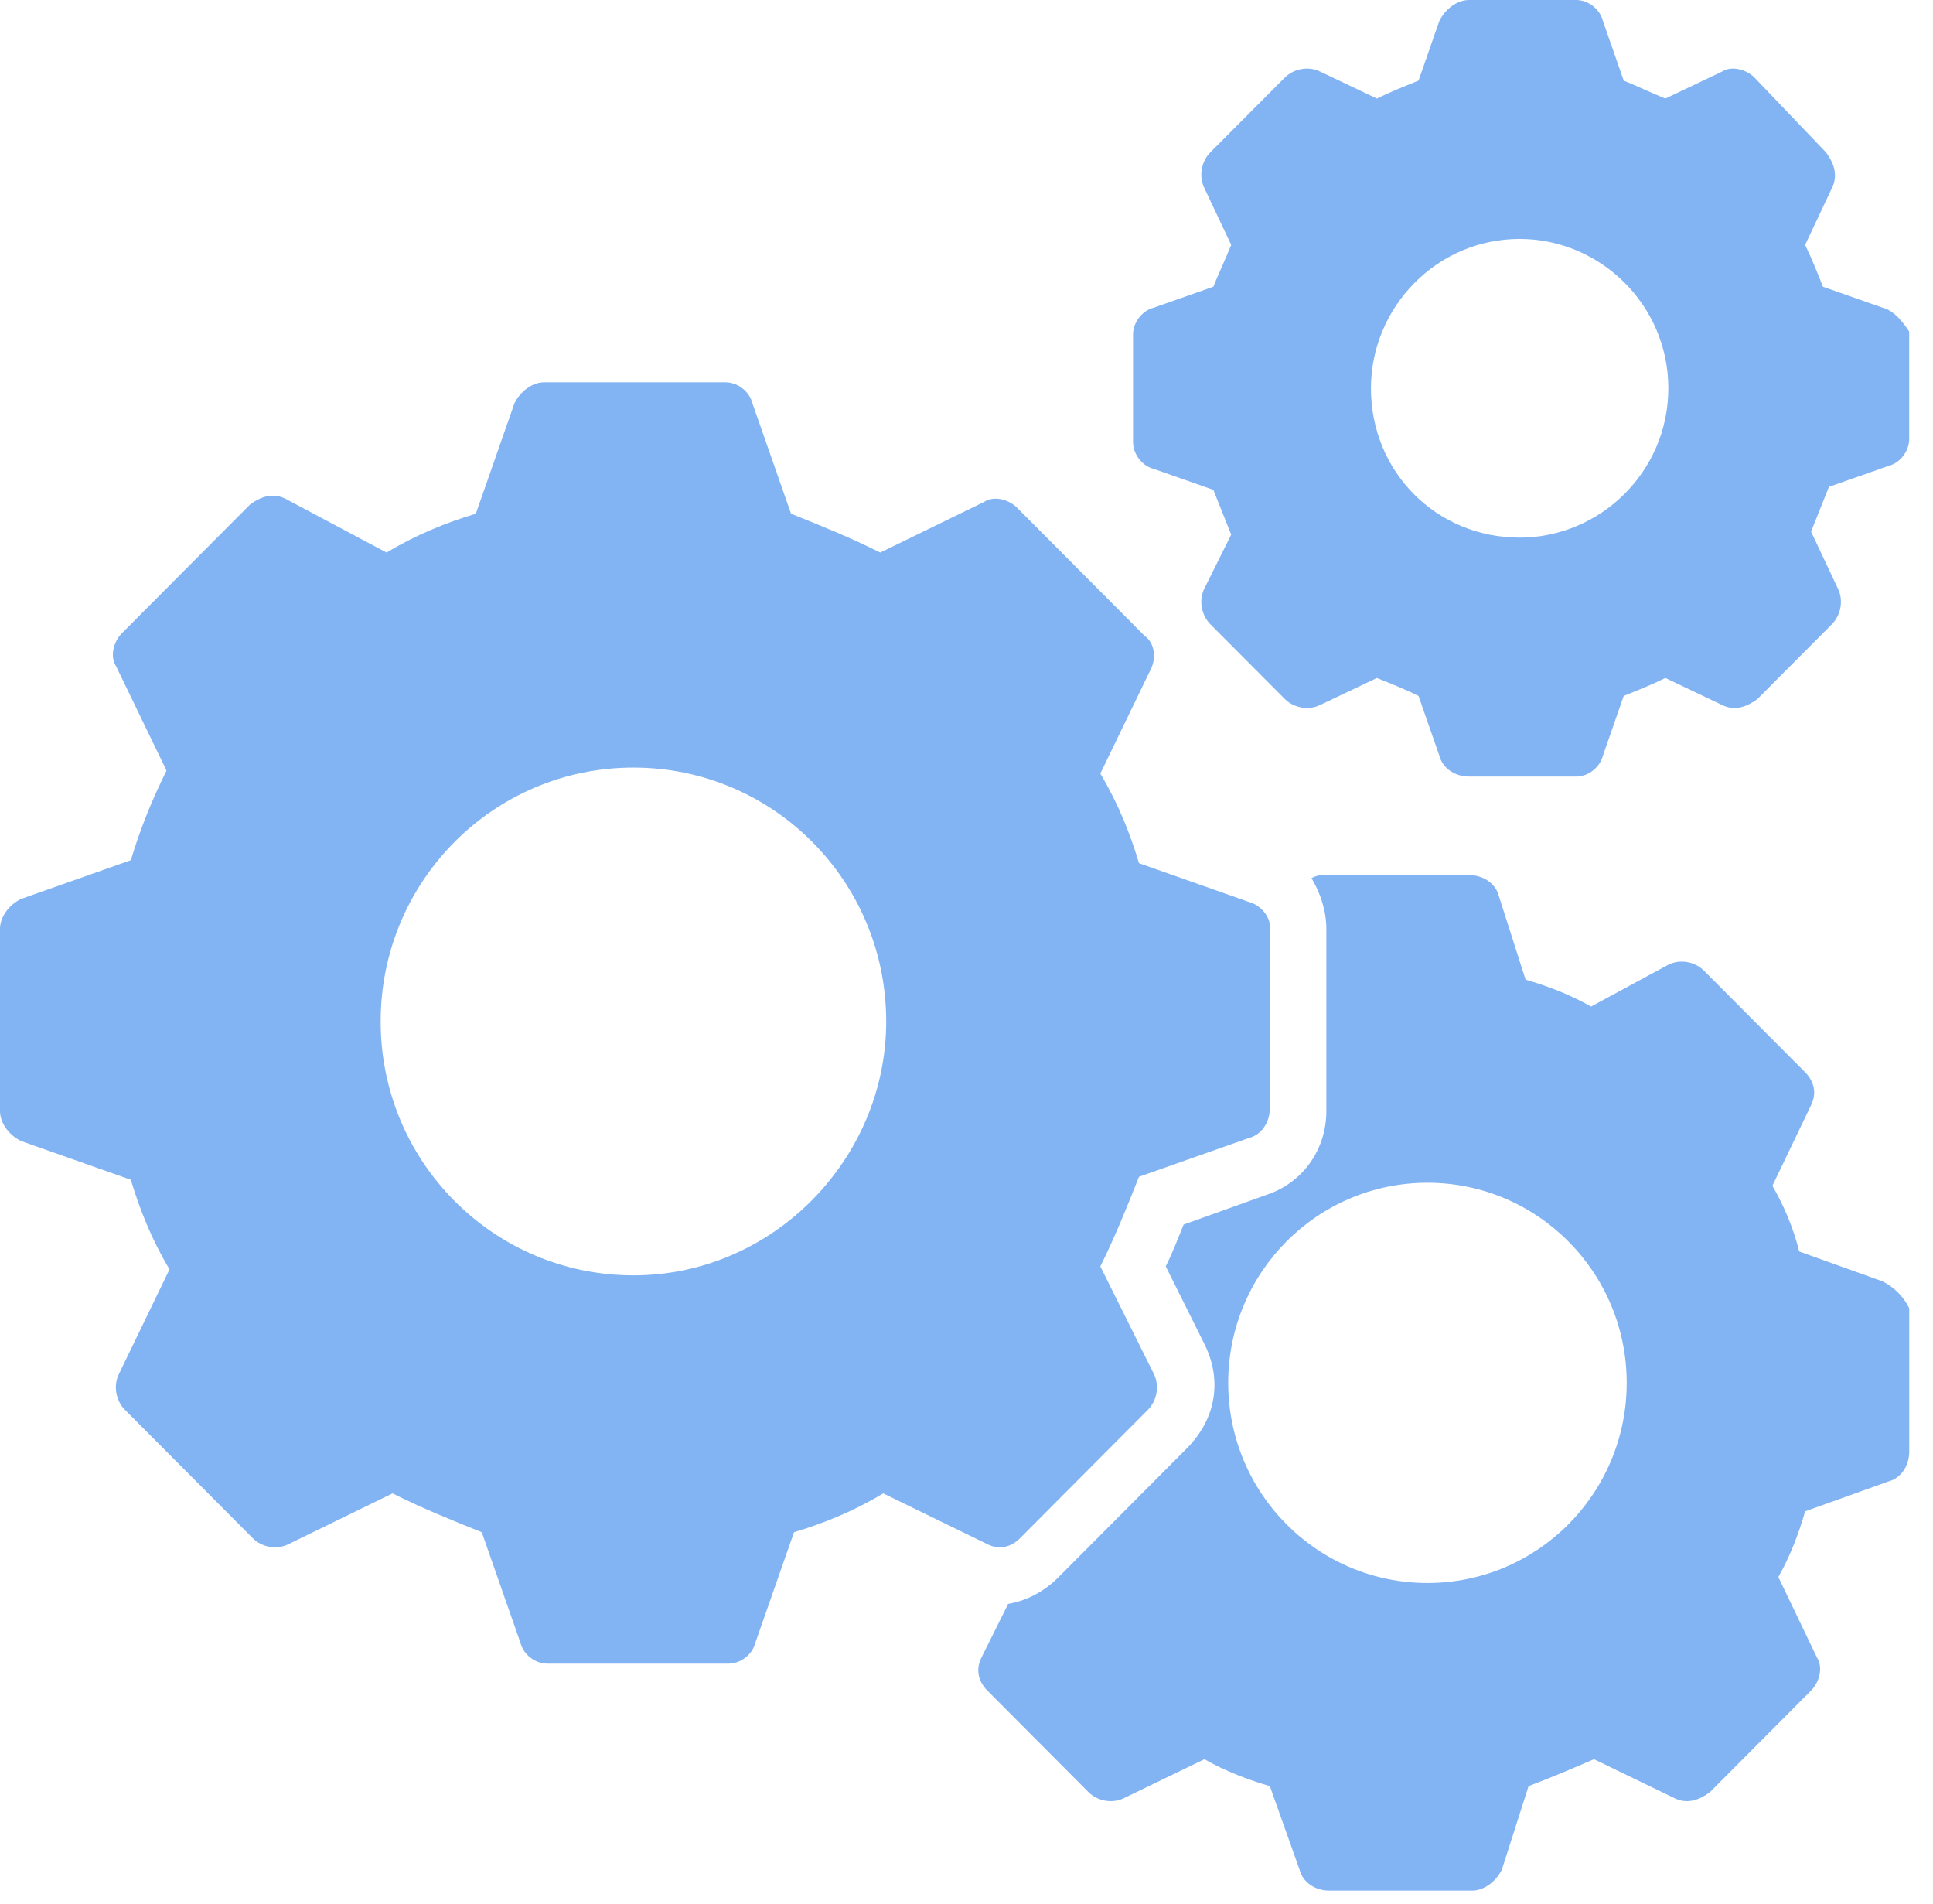 <?xml version="1.0" encoding="UTF-8"?> <svg xmlns="http://www.w3.org/2000/svg" width="65" height="64" viewBox="0 0 65 64" fill="none"> <path d="M42 30.325L38.3 29.02C38 28.016 37.6 27.012 37 26.007L38.7 22.493C38.9 22.091 38.8 21.589 38.5 21.388L34.2 17.07C33.9 16.769 33.4 16.669 33.1 16.87L29.6 18.577C28.6 18.075 27.6 17.673 26.6 17.271L25.3 13.556C25.2 13.154 24.8 12.853 24.4 12.853H18.3C17.9 12.853 17.5 13.154 17.3 13.556L16 17.271C15 17.573 14 17.974 13 18.577L9.6 16.769C9.2 16.568 8.8 16.669 8.4 16.97L4.1 21.288C3.8 21.589 3.7 22.091 3.9 22.392L5.6 25.907C5.1 26.911 4.7 27.915 4.4 28.919L0.7 30.225C0.3 30.426 0 30.827 0 31.229V37.354C0 37.756 0.3 38.157 0.7 38.358L4.4 39.664C4.7 40.668 5.1 41.672 5.7 42.676L4 46.191C3.8 46.592 3.9 47.094 4.2 47.396L8.5 51.714C8.8 52.015 9.3 52.115 9.7 51.914L13.2 50.207C14.2 50.709 15.2 51.111 16.2 51.513L17.5 55.228C17.6 55.63 18 55.931 18.4 55.931H24.5C24.9 55.931 25.3 55.63 25.4 55.228L26.7 51.513C27.7 51.211 28.7 50.81 29.7 50.207L33.2 51.914C33.6 52.115 34 52.015 34.3 51.714L38.6 47.396C38.9 47.094 39 46.592 38.8 46.191L37 42.576C37.5 41.572 37.9 40.568 38.3 39.563L42 38.258C42.4 38.157 42.7 37.756 42.7 37.254V31.128C42.7 30.827 42.4 30.426 42 30.325ZM21.3 42.877C16.6 42.877 12.8 39.061 12.8 34.342C12.8 29.622 16.6 25.806 21.3 25.806C26 25.806 29.8 29.622 29.8 34.342C29.8 38.961 26 42.877 21.3 42.877Z" fill="#82B4F3"></path> <path d="M63.3 10.343L61.3 9.64C61.1 9.138 60.9 8.636 60.7 8.234L61.6 6.326C61.8 5.924 61.7 5.523 61.4 5.121L59 2.611C58.7 2.31 58.2 2.209 57.9 2.41L56 3.314C55.5 3.113 55.1 2.912 54.6 2.711L53.9 0.703C53.8 0.301 53.4 0 53 0H49.4C49 0 48.6 0.301 48.4 0.703L47.7 2.711C47.2 2.912 46.7 3.113 46.3 3.314L44.4 2.41C44 2.209 43.5 2.31 43.2 2.611L40.7 5.121C40.4 5.422 40.3 5.924 40.5 6.326L41.4 8.234C41.2 8.736 41 9.138 40.8 9.64L38.8 10.343C38.4 10.443 38.1 10.845 38.1 11.246V14.861C38.1 15.263 38.4 15.665 38.8 15.765L40.8 16.468C41 16.97 41.2 17.472 41.4 17.974L40.5 19.782C40.3 20.183 40.4 20.685 40.7 20.987L43.2 23.497C43.5 23.798 44 23.899 44.4 23.698L46.3 22.794C46.8 22.995 47.3 23.196 47.7 23.397L48.4 25.405C48.5 25.806 48.9 26.108 49.4 26.108H53C53.4 26.108 53.8 25.806 53.9 25.405L54.6 23.397C55.1 23.196 55.6 22.995 56 22.794L57.9 23.698C58.3 23.899 58.7 23.798 59.1 23.497L61.6 20.987C61.9 20.685 62 20.183 61.8 19.782L60.9 17.874C61.1 17.372 61.3 16.87 61.5 16.368L63.5 15.665C63.9 15.564 64.2 15.163 64.2 14.761V11.146C64 10.845 63.7 10.443 63.3 10.343ZM51.1 18.075C48.3 18.075 46.1 15.866 46.1 13.054C46.1 10.343 48.3 8.033 51.1 8.033C53.8 8.033 56.1 10.242 56.1 13.054C56.1 15.866 53.8 18.075 51.1 18.075Z" fill="#82B4F3"></path> <path d="M63.3 43.078L60.501 42.074C60.3 41.27 60.001 40.567 59.6 39.864L60.901 37.153C61.1 36.752 61.001 36.35 60.7 36.049L57.3 32.635C57.001 32.333 56.501 32.233 56.1 32.434L53.501 33.84C52.8 33.438 52.001 33.137 51.3 32.936L50.401 30.124C50.3 29.723 49.901 29.421 49.401 29.421H44.6C44.401 29.421 44.3 29.421 44.1 29.522C44.401 30.024 44.6 30.626 44.6 31.229V37.354C44.6 38.66 43.8 39.764 42.6 40.166L39.8 41.17C39.6 41.672 39.401 42.174 39.2 42.576L40.501 45.187C41.1 46.392 40.901 47.697 39.901 48.701L35.6 53.019C35.1 53.521 34.501 53.822 33.901 53.922L33.001 55.73C32.8 56.132 32.901 56.533 33.2 56.835L36.6 60.249C36.901 60.55 37.401 60.65 37.8 60.45L40.501 59.144C41.2 59.546 42.001 59.847 42.7 60.048L43.7 62.859C43.8 63.261 44.2 63.562 44.7 63.562H49.501C49.901 63.562 50.3 63.261 50.501 62.859L51.401 60.048C52.2 59.747 52.901 59.445 53.6 59.144L56.3 60.45C56.7 60.65 57.1 60.55 57.501 60.249L60.901 56.835C61.2 56.533 61.3 56.031 61.1 55.73L59.8 53.019C60.2 52.316 60.501 51.513 60.7 50.81L63.501 49.806C63.901 49.705 64.201 49.303 64.201 48.801V43.981C64.001 43.58 63.7 43.279 63.3 43.078ZM48.001 53.22C44.3 53.22 41.3 50.207 41.3 46.492C41.3 42.776 44.3 39.764 48.001 39.764C51.7 39.764 54.7 42.776 54.7 46.492C54.7 50.207 51.7 53.22 48.001 53.22Z" fill="#82B4F3"></path> </svg> 